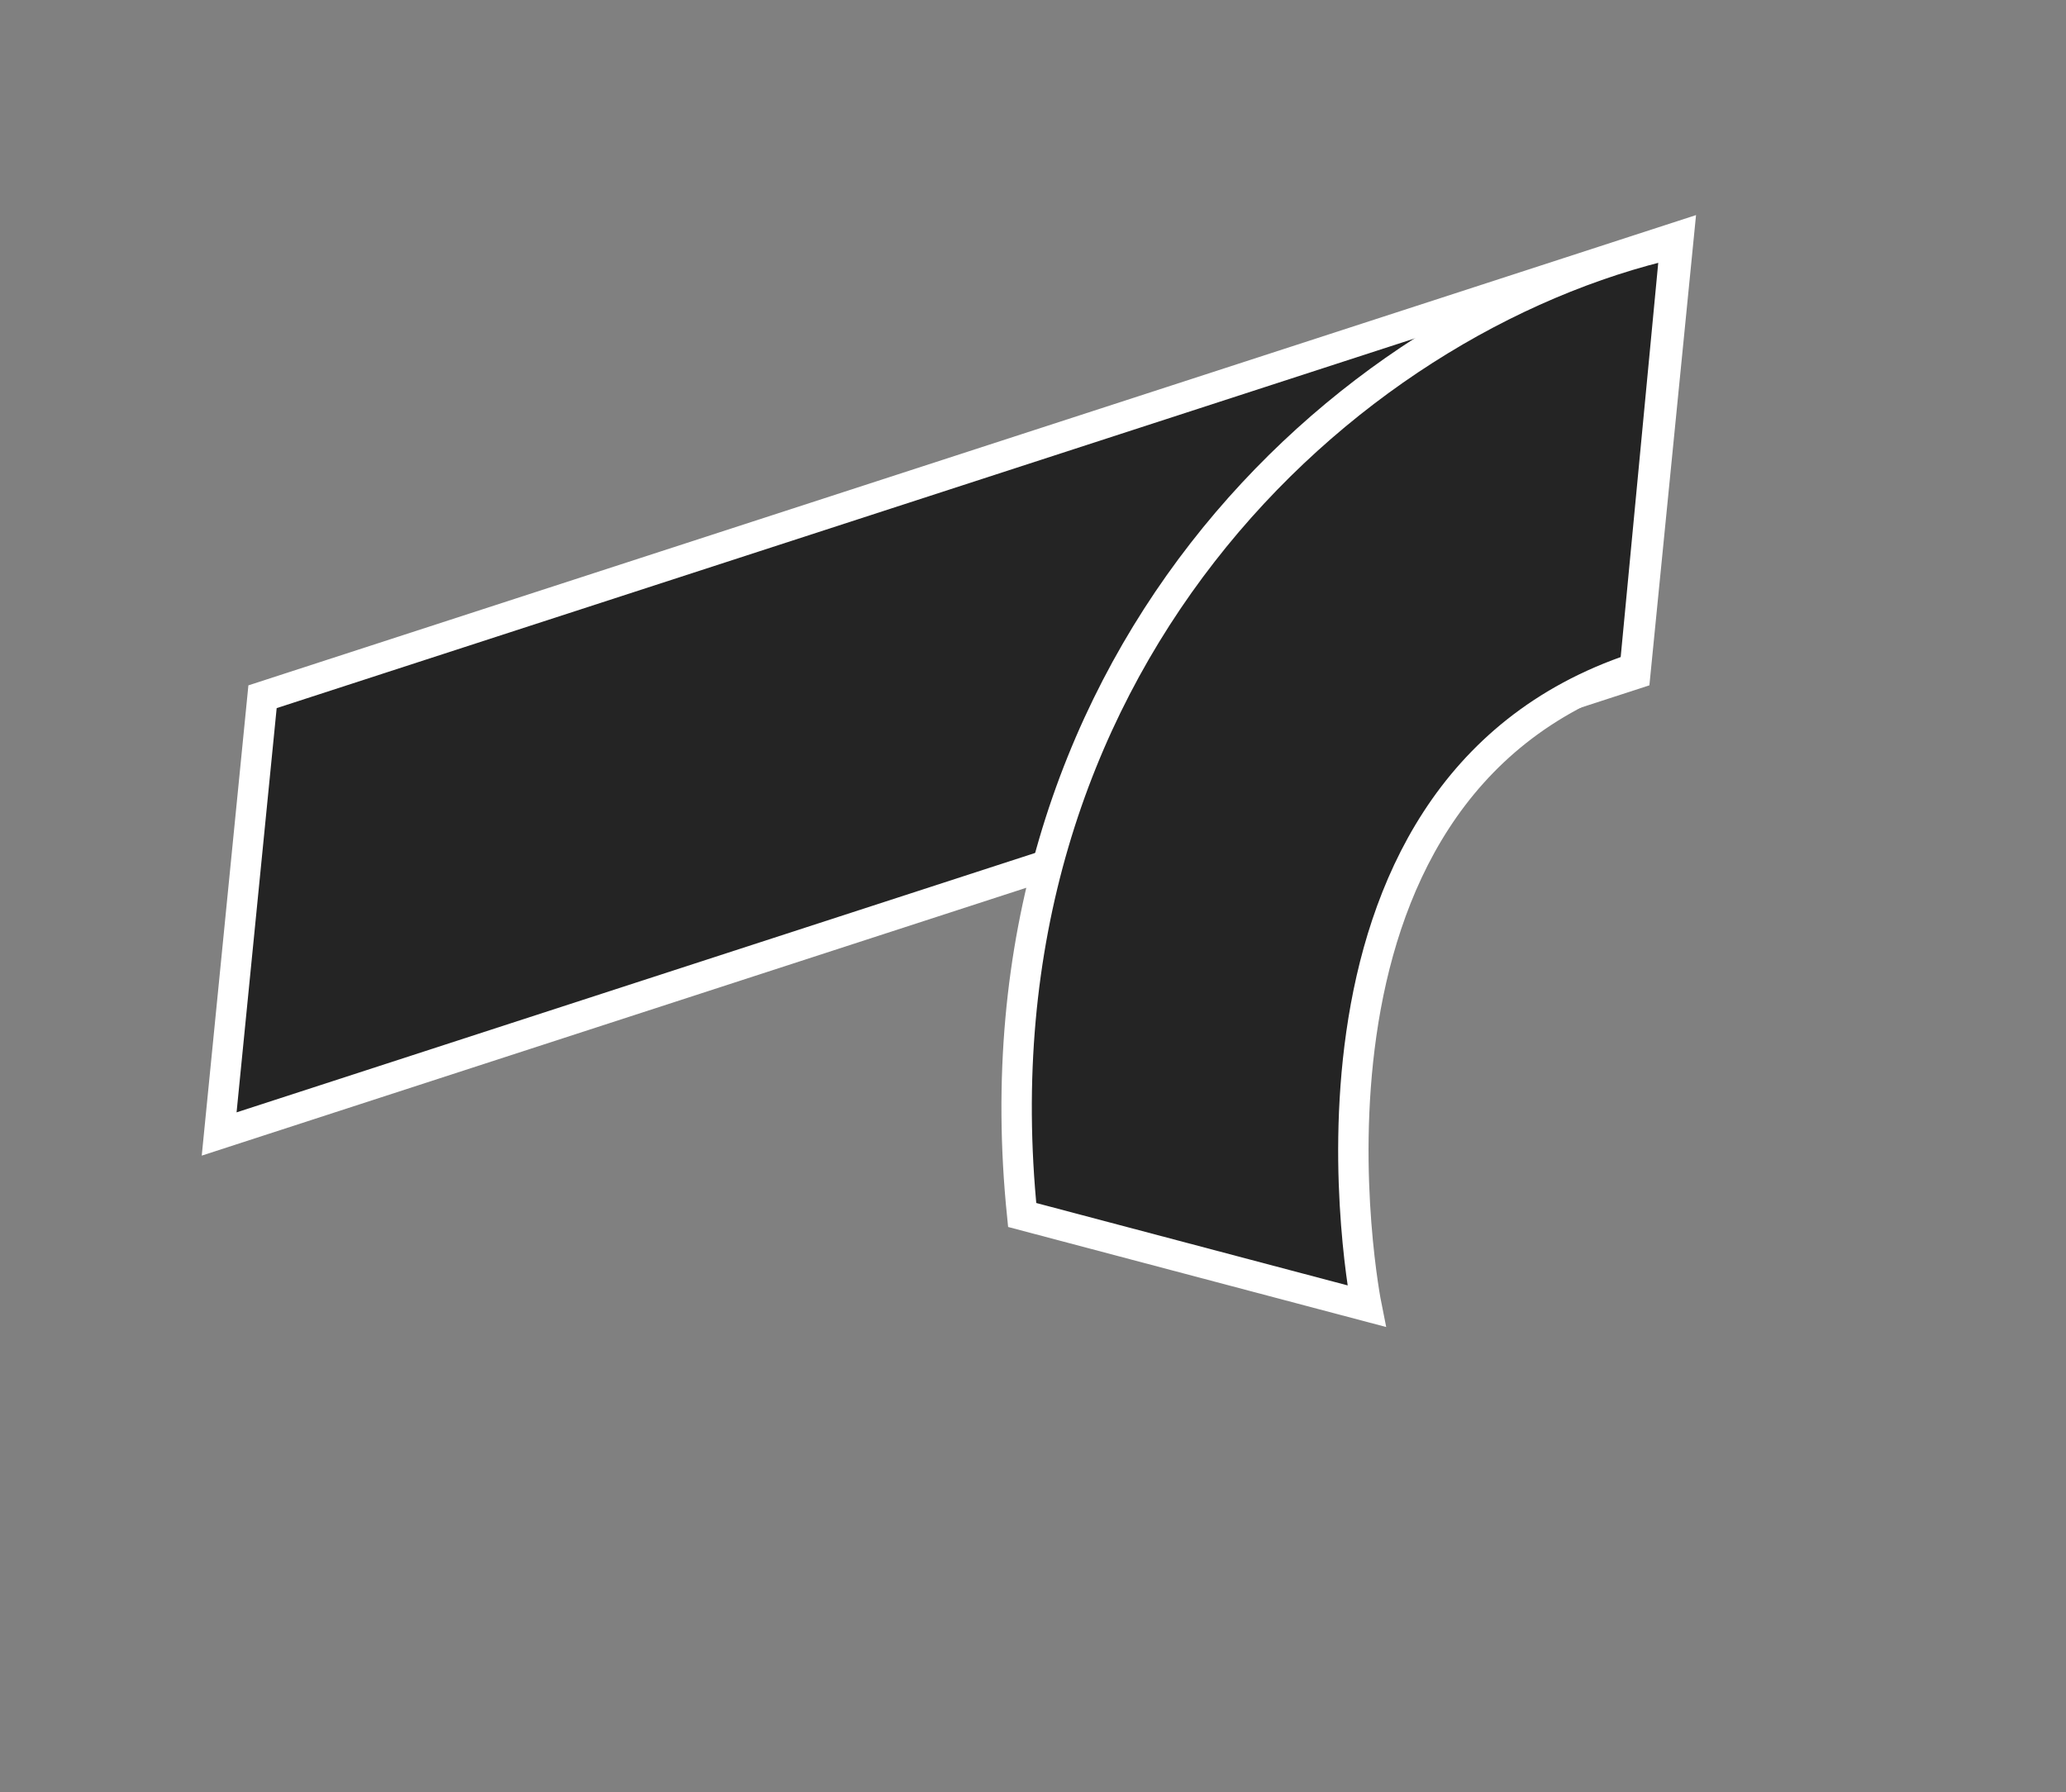 <?xml version="1.0" encoding="UTF-8"?> <svg xmlns="http://www.w3.org/2000/svg" width="204" height="177" viewBox="0 0 204 177" fill="none"><rect x="0" y="0" width="204" height="177" fill="#808080" stroke="none"/> <path d="M25.923 68.815L165.75 23.379L161.468 66.565L21.64 112.001L25.923 68.815Z" fill="#242424" stroke="white" stroke-width="3"></path> <path d="M100.931 120C95.431 65.999 132.431 31.5 165.431 24L161.431 65.999C124.747 78.226 134.931 129 134.931 129L100.931 120Z" fill="#242424" stroke="white" stroke-width="3"></path> </svg> 